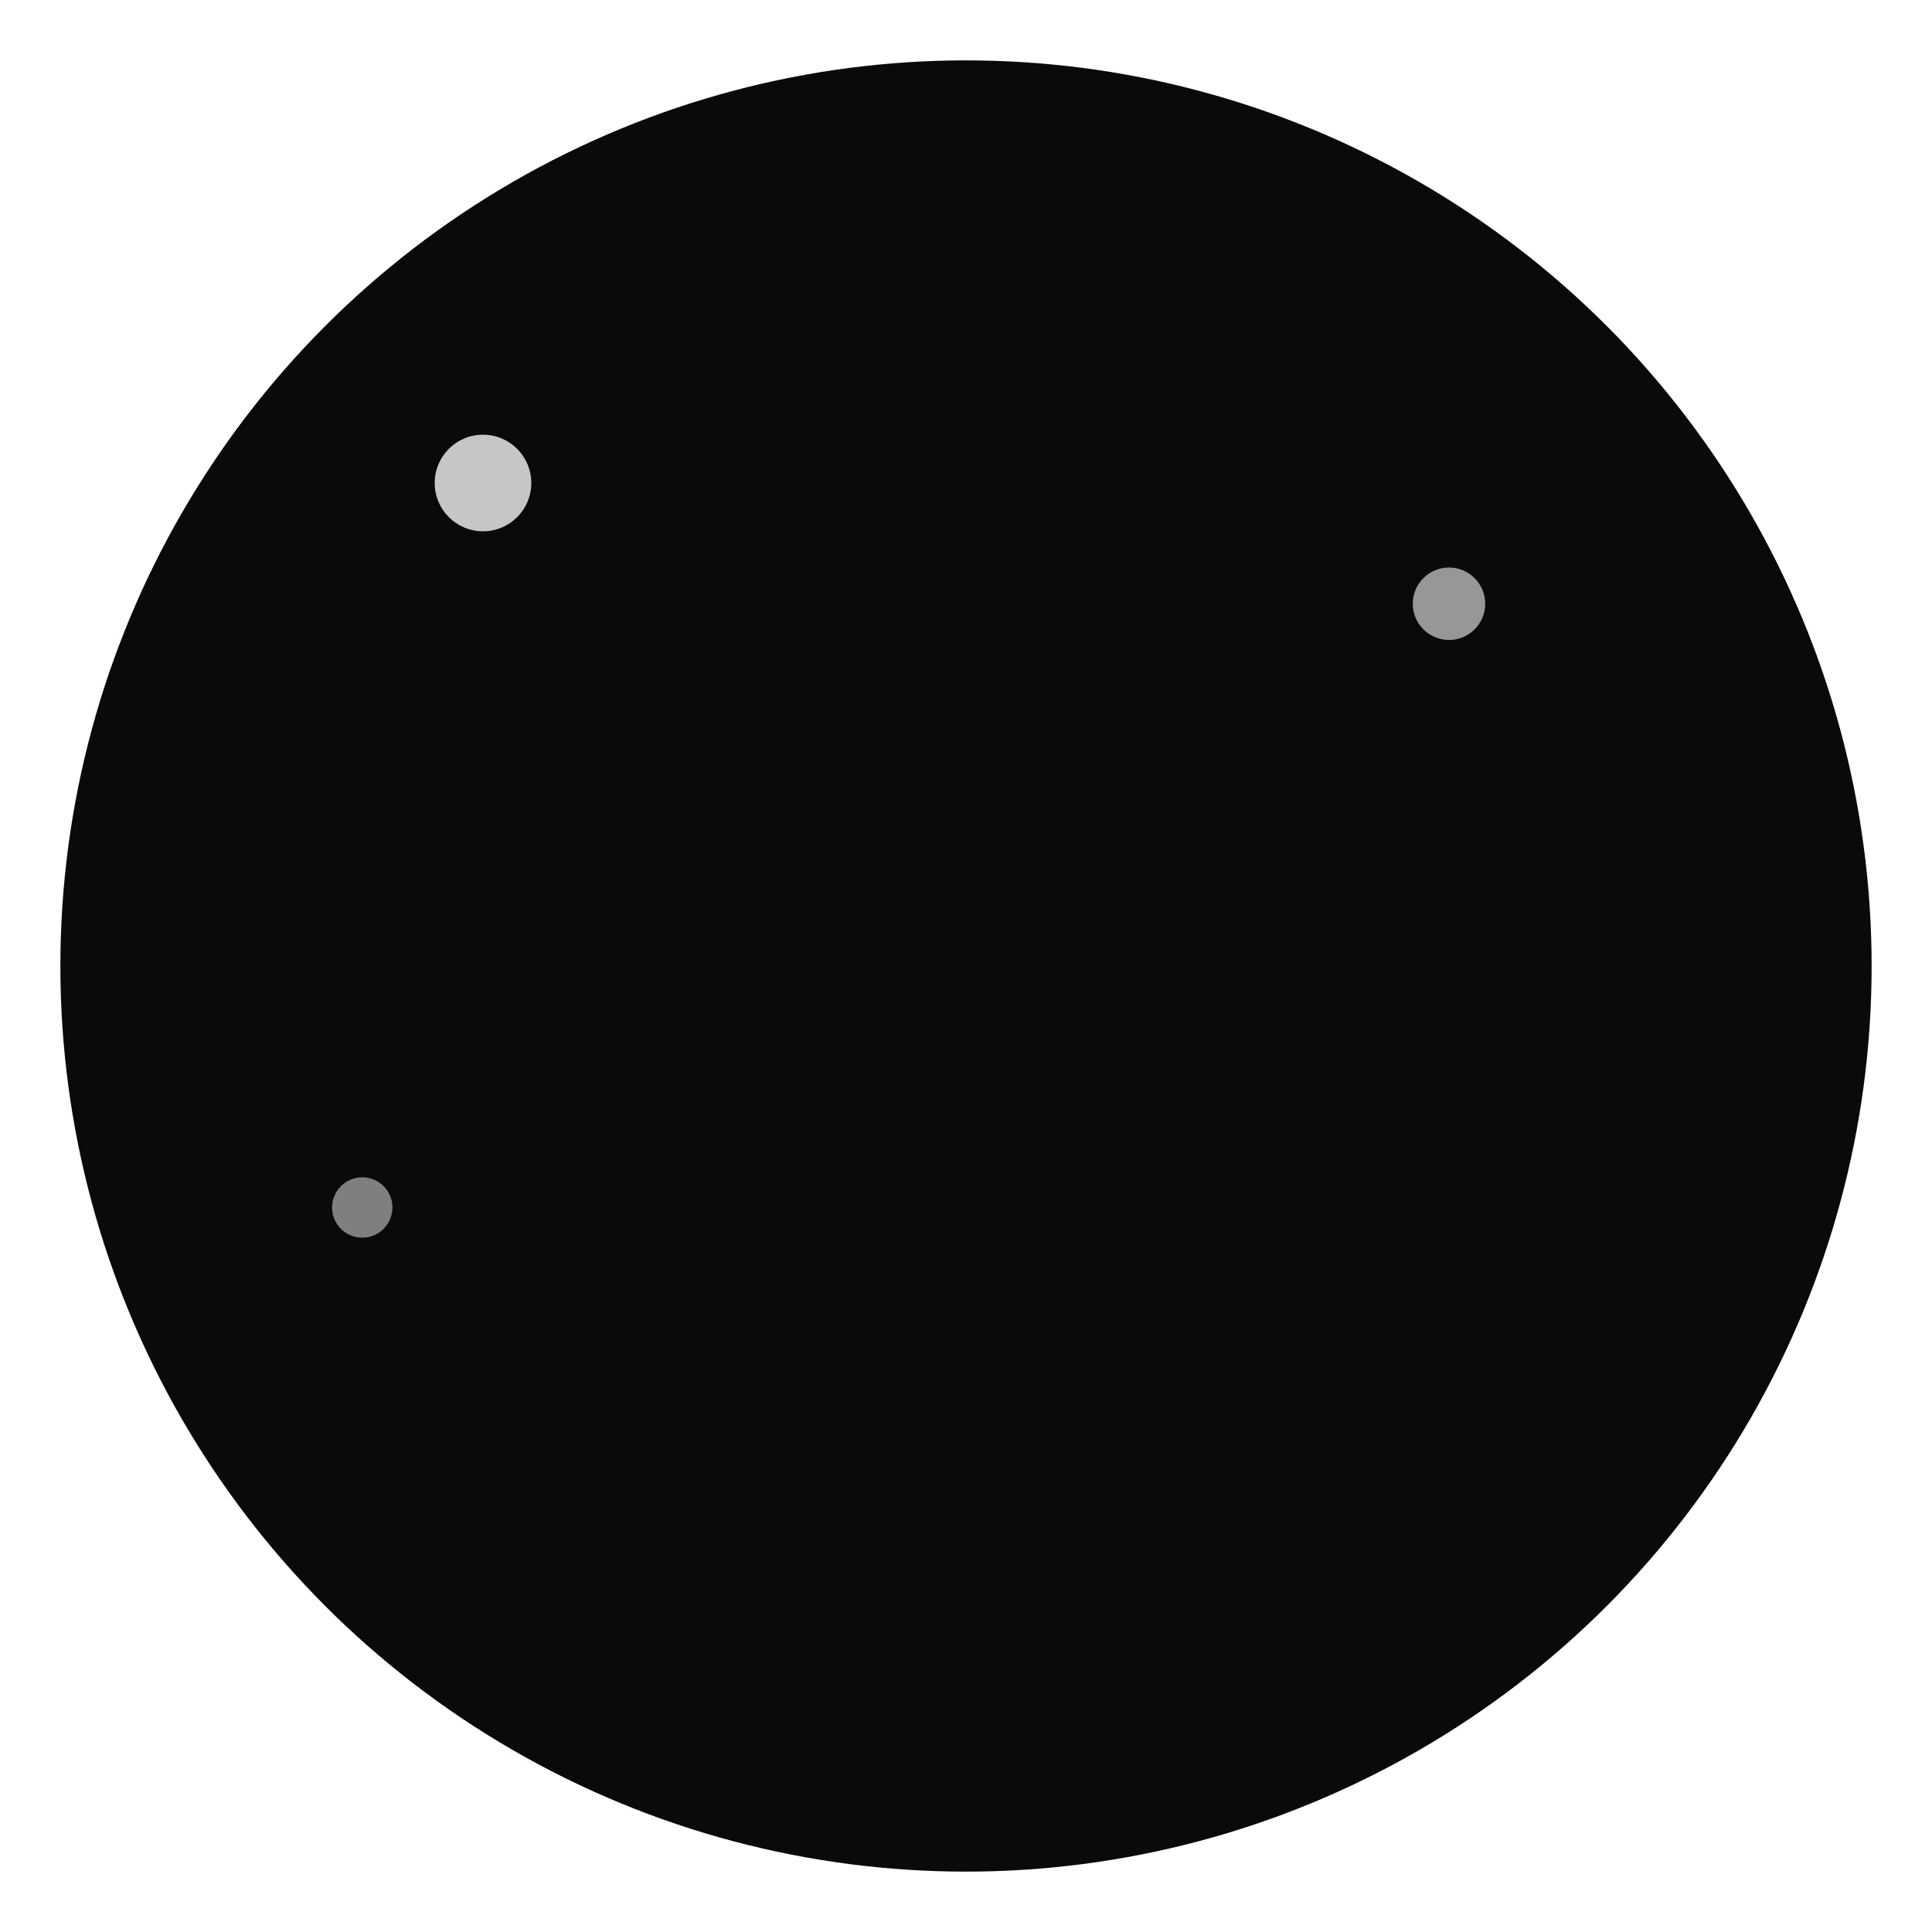 <svg xmlns="http://www.w3.org/2000/svg" viewBox="0 0 32 32" width="32" height="32">
  <defs>
    <linearGradient id="moonGradient" x1="0%" y1="0%" x2="100%" y2="100%">
      <stop offset="0%" style="stop-color:#f5f5f5;stop-opacity:1" />
      <stop offset="100%" style="stop-color:#c0c0c0;stop-opacity:1" />
    </linearGradient>
    <filter id="glow">
      <feGaussianBlur stdDeviation="0.5" result="coloredBlur"/>
      <feMerge>
        <feMergeNode in="coloredBlur"/>
        <feMergeNode in="SourceGraphic"/>
      </feMerge>
    </filter>
  </defs>
  <!-- Background circle (optional, for dark backgrounds) -->
  <circle cx="16" cy="16" r="15" fill="#0a0a0a"/>
  <!-- Crescent moon -->
  <path d="M16 3 
           A13 13 0 1 0 16 29 
           A9 9 0 1 1 16 3" 
        fill="url(#moonGradient)" 
        filter="url(#glow)"/>
  <!-- Small star decorations -->
  <circle cx="8" cy="8" r="0.8" fill="#f5f5f5" opacity="0.8"/>
  <circle cx="24" cy="10" r="0.6" fill="#f5f5f5" opacity="0.6"/>
  <circle cx="6" cy="20" r="0.5" fill="#f5f5f5" opacity="0.5"/>
</svg>
